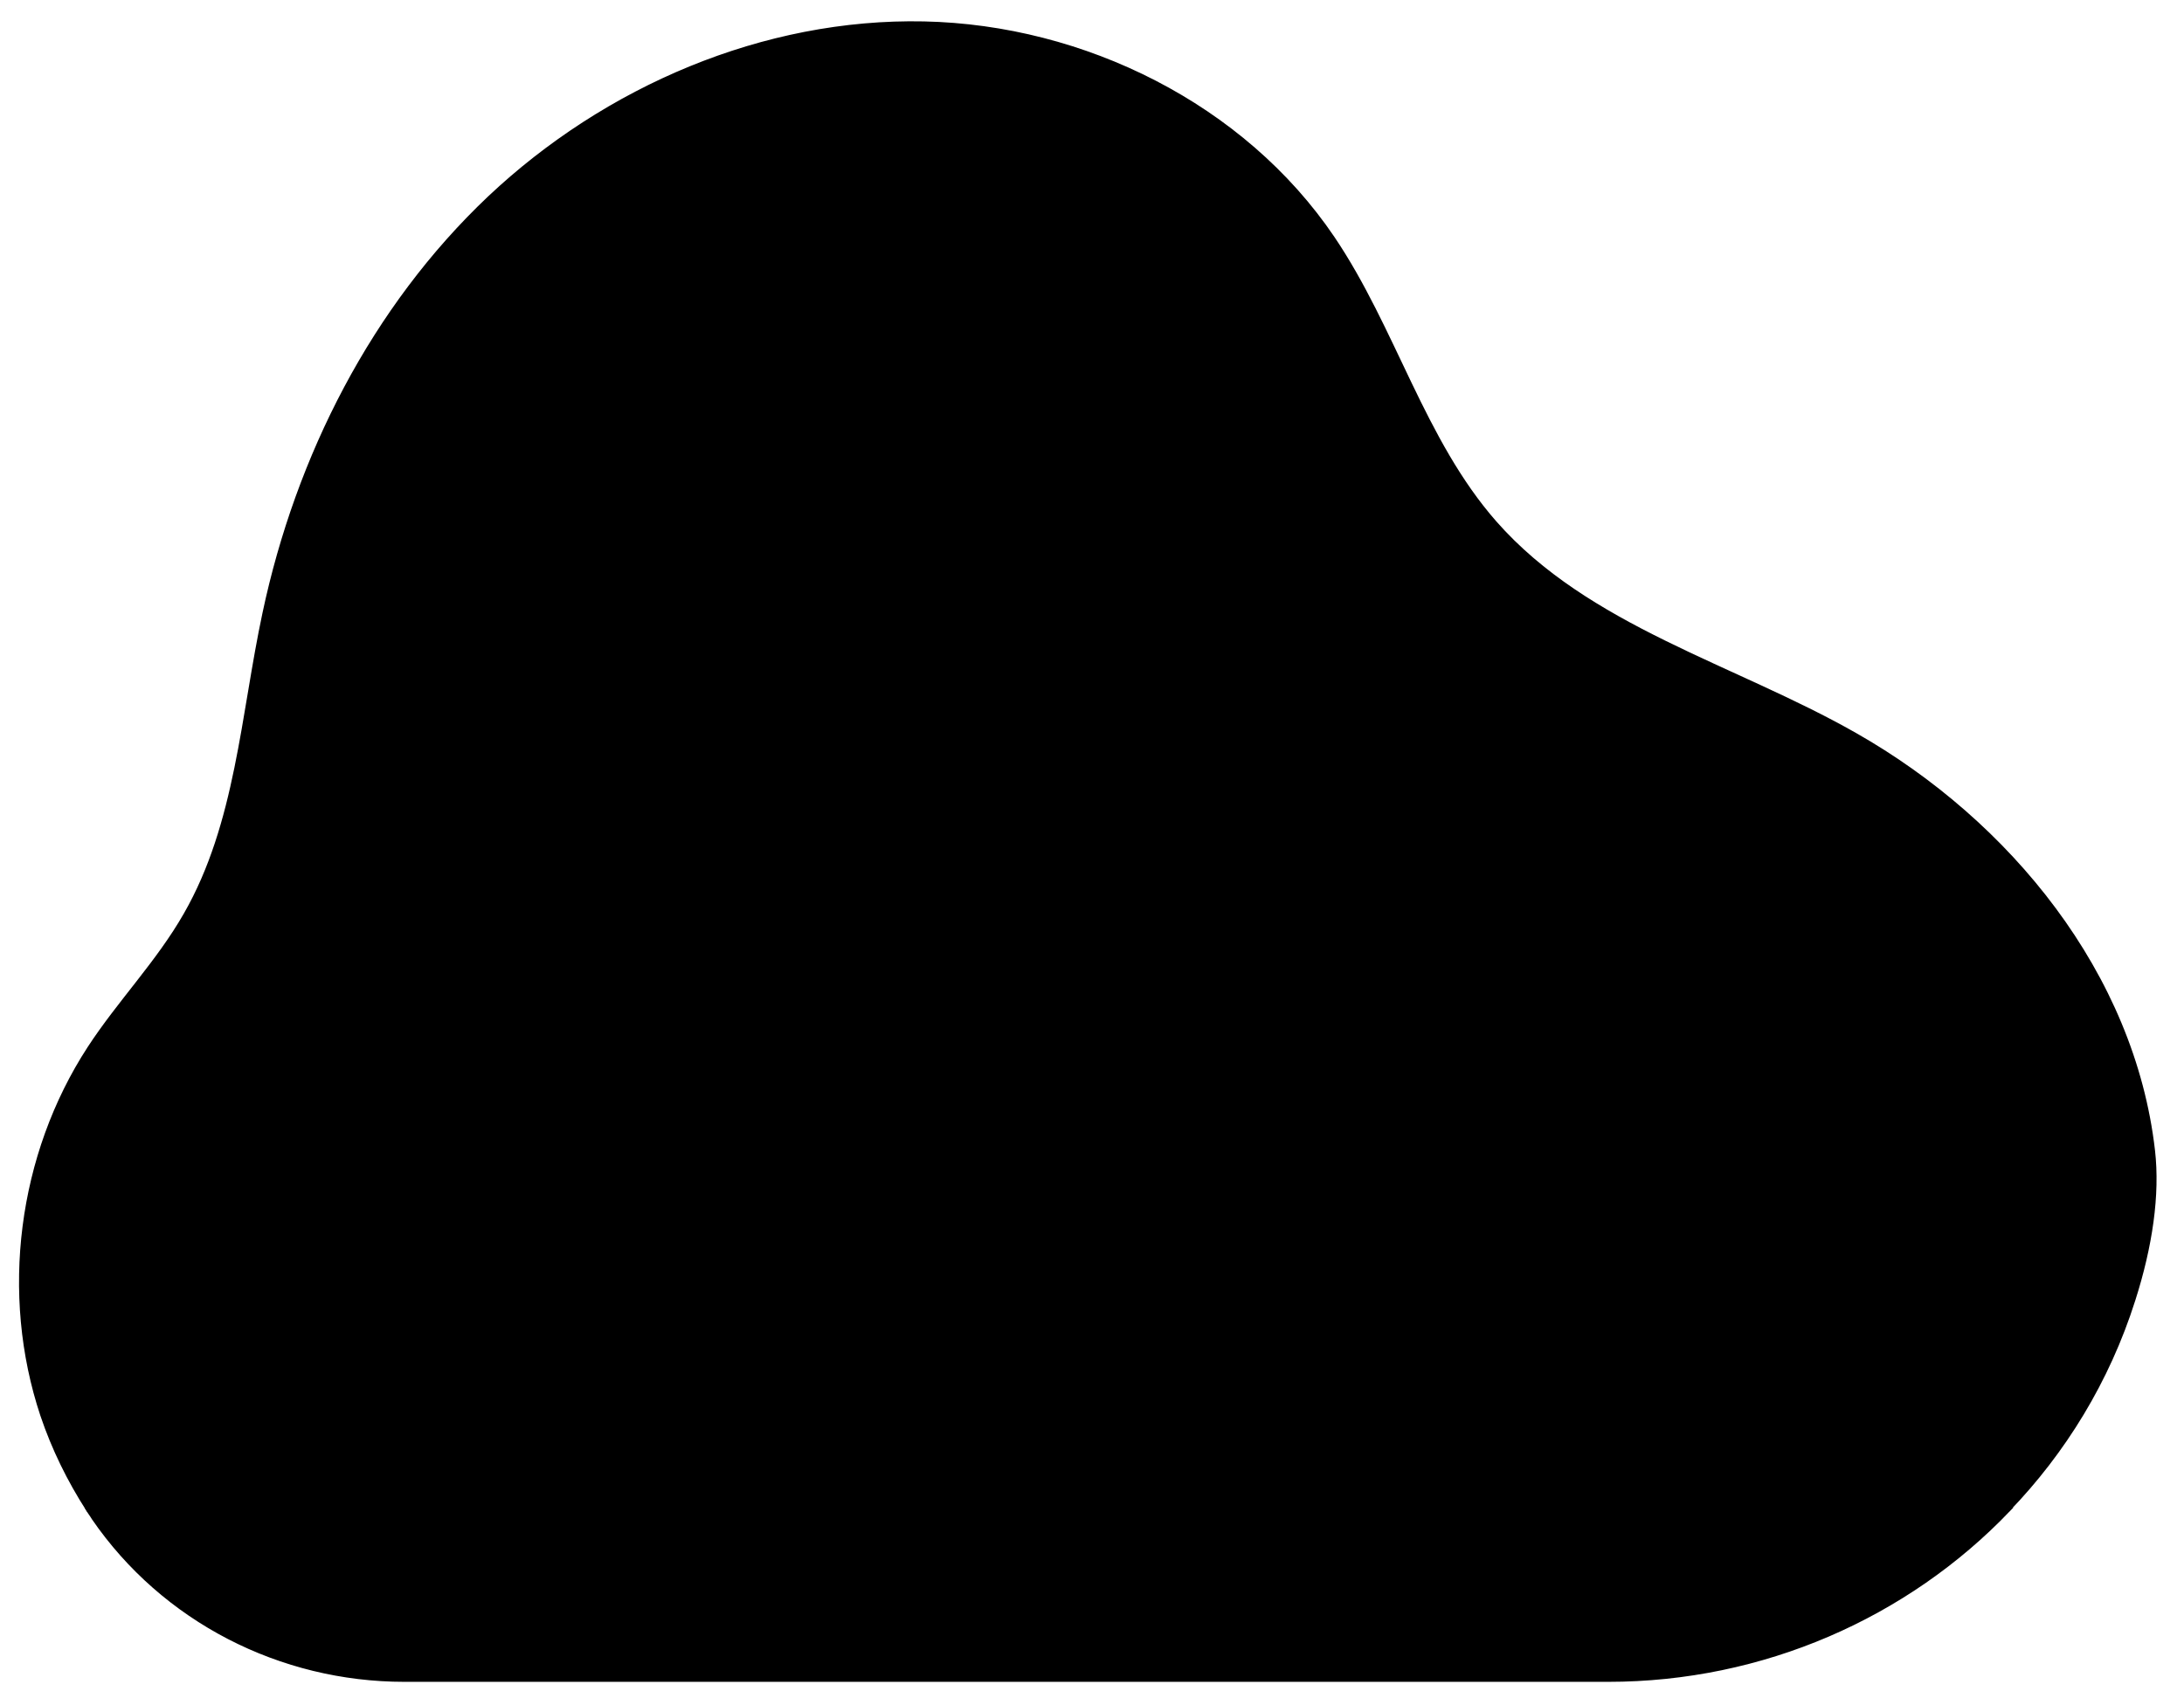 <?xml version="1.0" encoding="utf-8"?>
<!-- Generator: Adobe Illustrator 24.3.0, SVG Export Plug-In . SVG Version: 6.00 Build 0)  -->
<svg version="1.1" xmlns="http://www.w3.org/2000/svg" xmlns:xlink="http://www.w3.org/1999/xlink" x="0px" y="0px"
	 viewBox="0 0 520 406" style="enable-background:new 0 0 520 406;" xml:space="preserve">
<style type="text/css">
	.st0{stroke:#000000;stroke-miterlimit:10;}
</style>
<g>
	<path class="st0" d="M507.9,309.6c4.1-12.8,5.9-25.1,4.7-35.6c-4.8-41.9-34.3-78.2-70.9-99c-29-16.5-63.7-25.4-85.8-50.5
		c-17.2-19.6-24-46.2-38.6-67.8C296,25.2,258,6.4,220,5.6c-38.1-0.8-75.7,15.4-103.4,41.5C88.9,73.3,70.9,108.8,63,146
		c-5.2,24.3-6.4,50.2-18.8,71.8c-6.5,11.4-15.8,20.9-22.9,31.8C4.7,275.1,0.5,308.2,10.1,337c2.7,8,6.4,15.5,10.9,22.5h457.1
		C491.4,345.7,501.8,328.8,507.9,309.6z"/>
	<path class="st0" d="M21,359.5c0.4,0.7,0.9,1.3,1.3,2C39,385.8,66.8,400,96.3,400h286.6c36.7,0,71-15.1,95.3-40.5L21,359.5
		L21,359.5z"/>
</g>
</svg>

